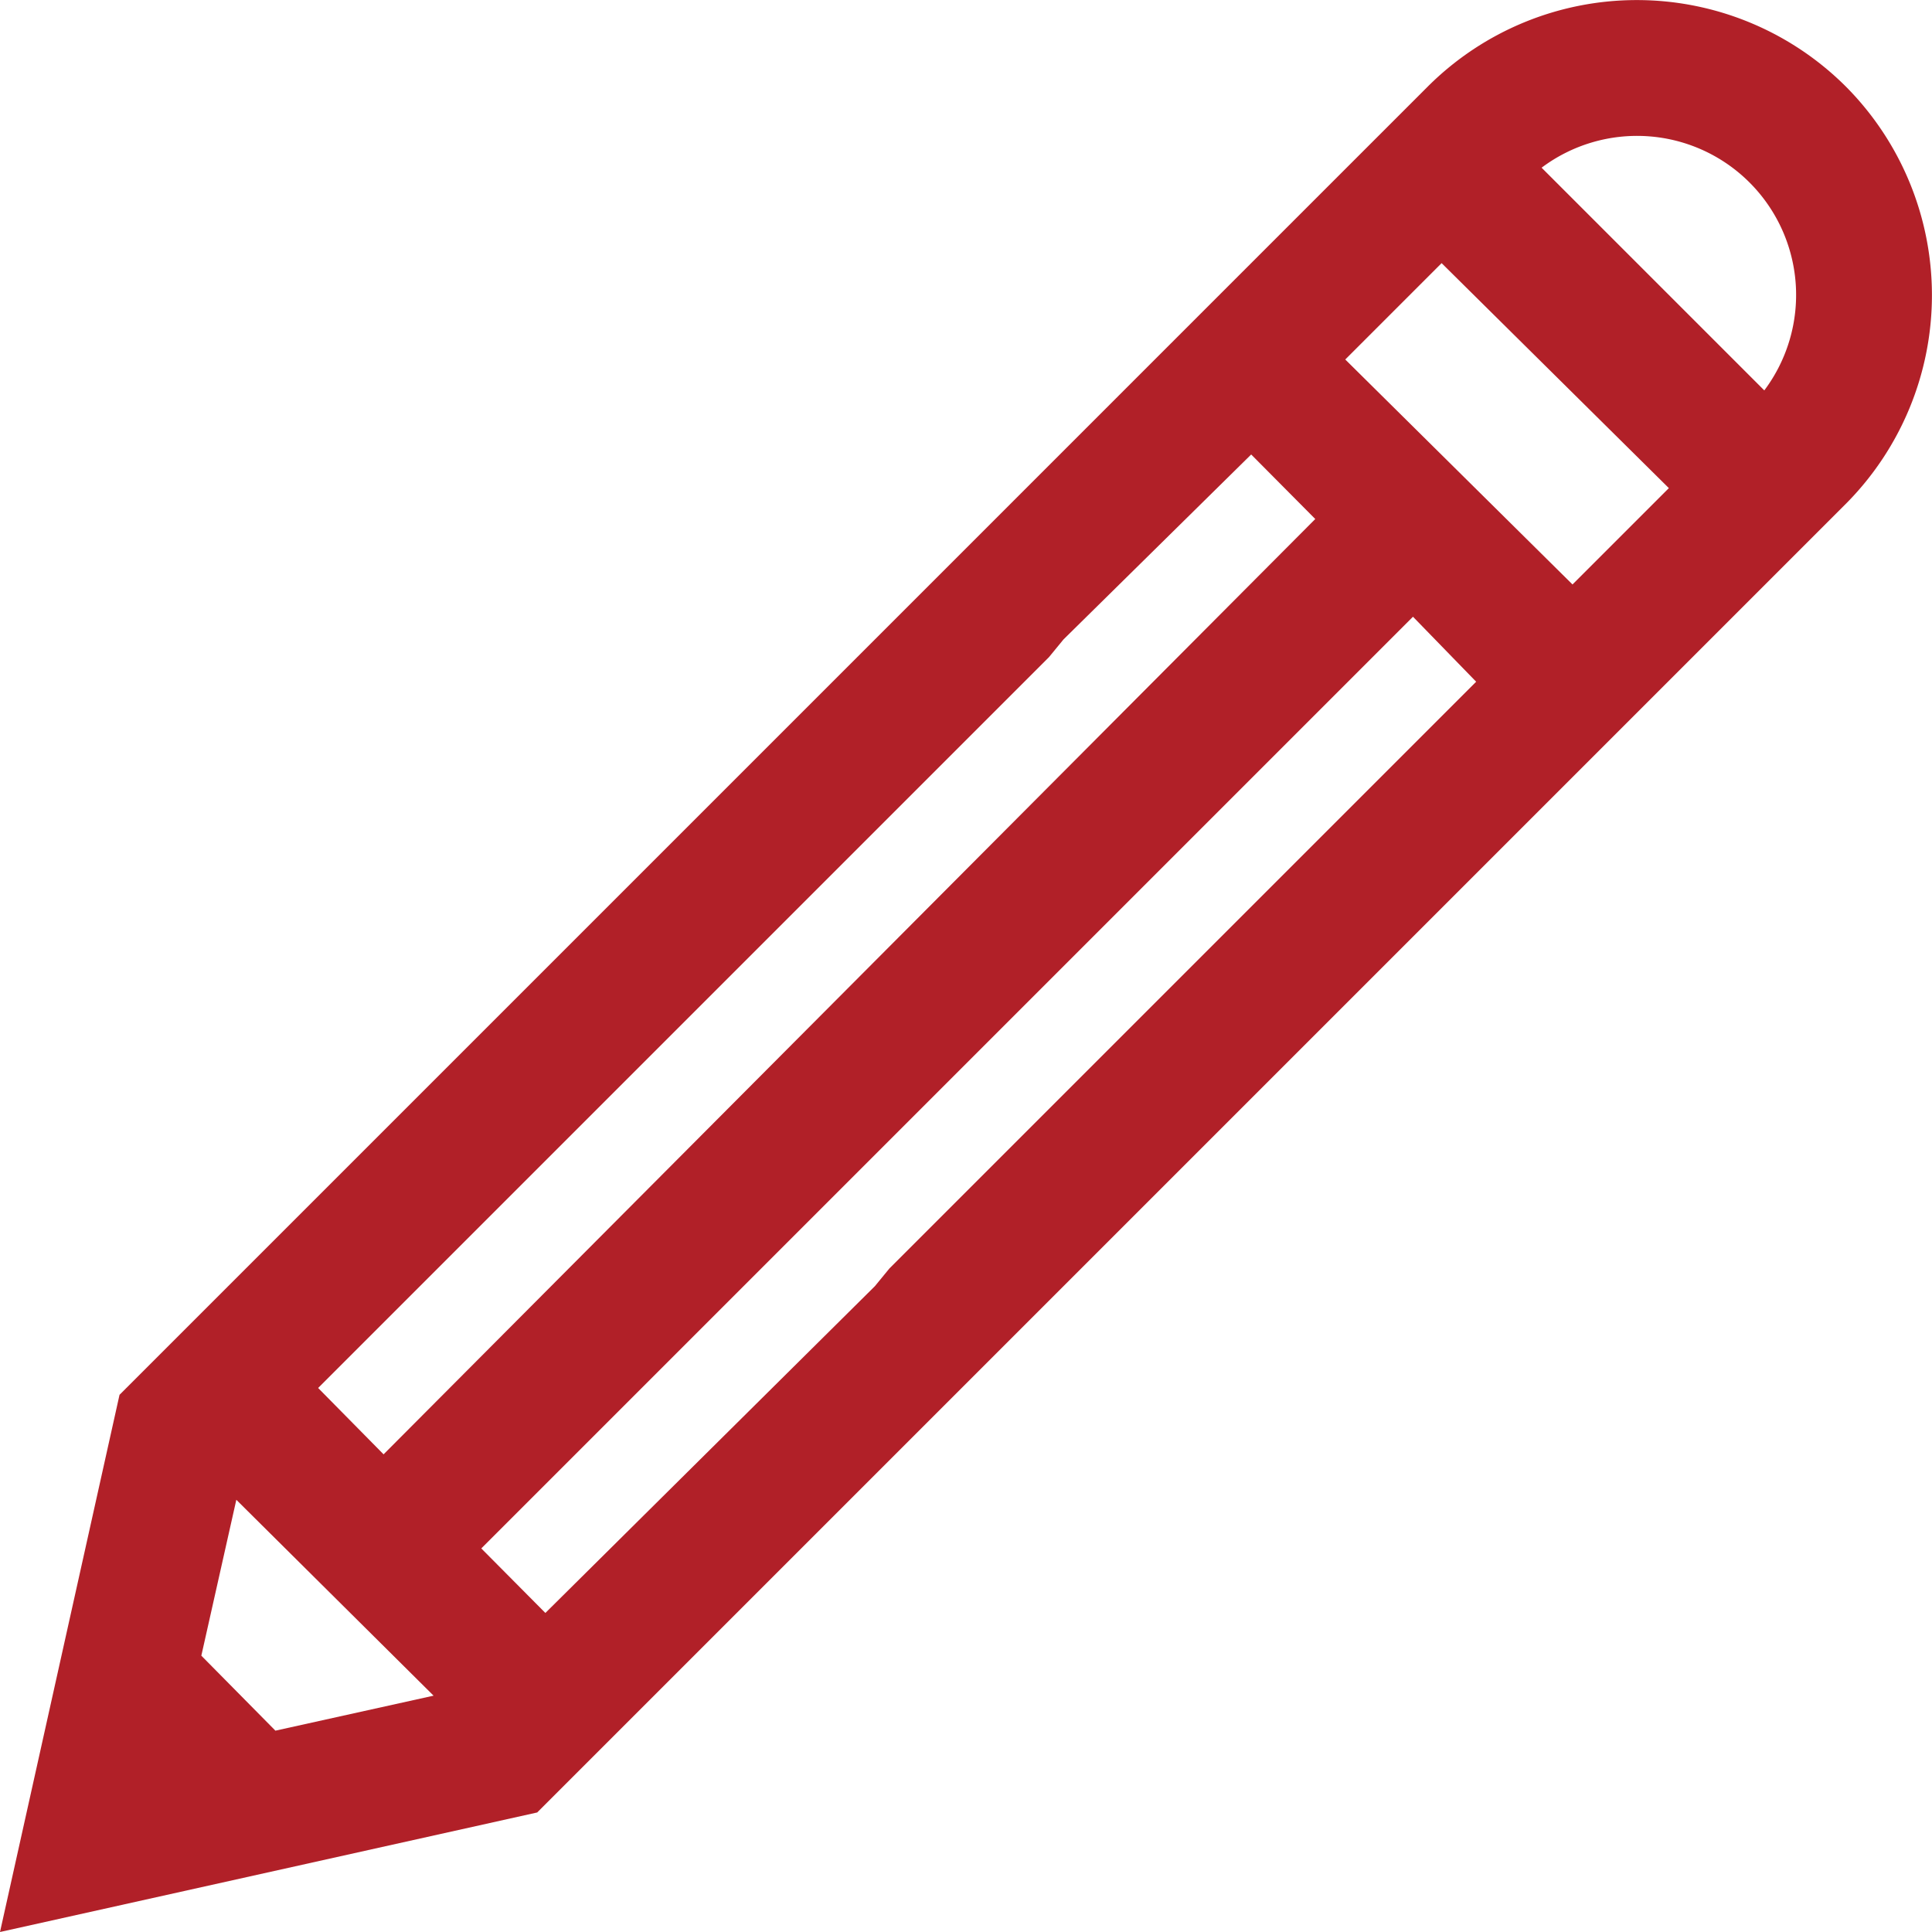 <svg xmlns="http://www.w3.org/2000/svg" viewBox="0 0 42.51 42.51"><defs><style>.cls-1{fill:#b12028;}</style></defs><title>Asset 5</title><g id="Layer_2" data-name="Layer 2"><g id="Layer_1-2" data-name="Layer 1"><path class="cls-1" d="M40.61,1.9a6.51,6.51,0,0,0-9.19,0L2.63,30.69,0,42.51l11.82-2.63L40.61,11.09a6.51,6.51,0,0,0,0-9.19ZM32.48,15l-4.07,4.07,0,0-8.84,8.84-.32.39L12,35.49l-1.41-1.42,20.5-20.5ZM7,30.54l7.24-7.24,0,0,8.84-8.84.32-.39L27.53,10l1.41,1.42L8.44,32Zm2.54,6.77-3.48.77L4.43,36.43,5.2,33ZM36.72,10.74,34.6,12.86l-5-4.95,2.12-2.12Zm2.1-2.15-4.9-4.9a3.5,3.5,0,0,1,4.9,4.9Z"/></g></g></svg>